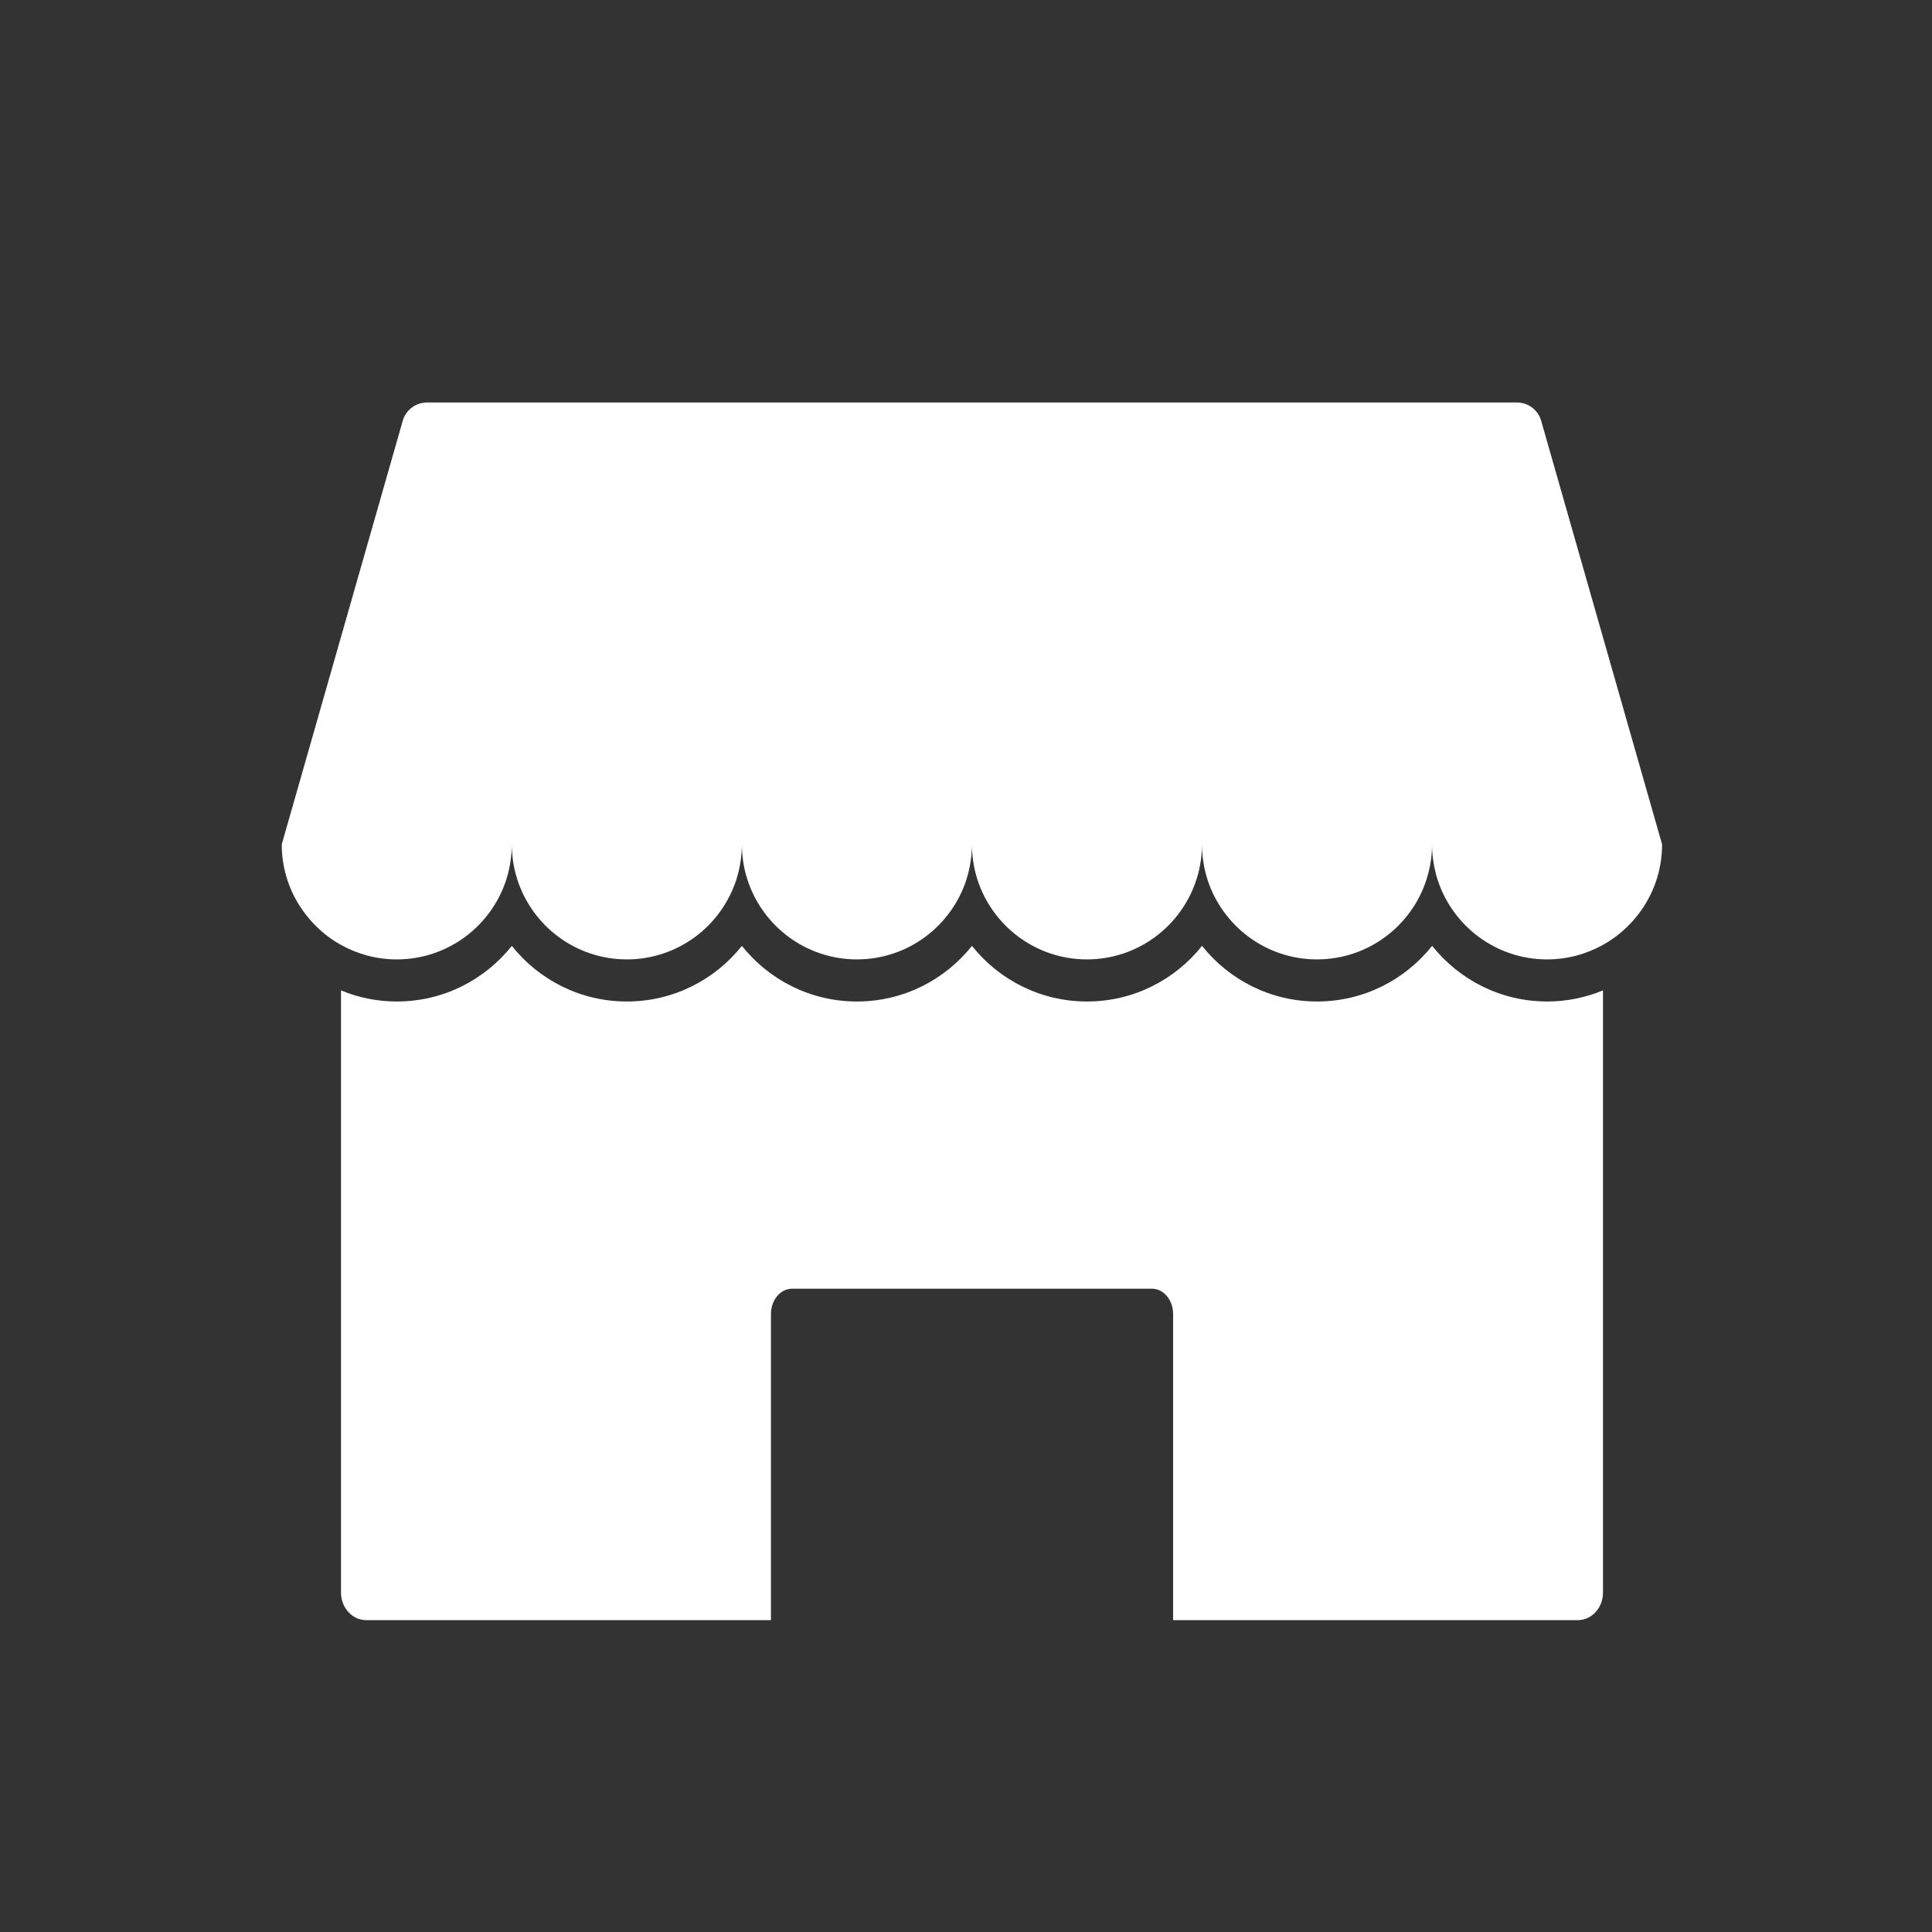 <svg width="24" height="24" viewBox="0 0 24 24" fill="none" xmlns="http://www.w3.org/2000/svg">
<rect x="0" y="0" width="24" height="24" fill="#333333" stroke="none"/>
<path d="M17.79 11.75C17.455 12.171 16.939 12.441 16.361 12.441C15.783 12.441 15.267 12.171 14.932 11.75C14.597 12.171 14.081 12.441 13.503 12.441C12.925 12.441 12.409 12.171 12.074 11.75C11.739 12.171 11.223 12.441 10.645 12.441C10.067 12.441 9.551 12.171 9.216 11.75C8.881 12.171 8.365 12.441 7.787 12.441C7.209 12.441 6.693 12.171 6.358 11.75C6.023 12.171 5.508 12.441 4.929 12.441C4.684 12.441 4.45 12.392 4.236 12.303V19.783C4.236 19.973 4.377 20.126 4.55 20.126H9.577V16.323C9.577 16.15 9.694 16.009 9.839 16.009H14.311C14.455 16.009 14.573 16.15 14.573 16.323V20.126H19.6C19.773 20.126 19.913 19.973 19.913 19.783V12.303C19.7 12.391 19.465 12.441 19.22 12.441C18.642 12.441 18.126 12.171 17.791 11.75H17.79Z" fill="white"/>
<path d="M19.145 5.227C19.107 5.093 18.984 5 18.844 5H5.304C5.164 5 5.041 5.093 5.003 5.227L3.5 10.489C3.5 10.794 3.596 11.077 3.76 11.309C3.828 11.406 3.908 11.494 3.998 11.572C4.071 11.635 4.15 11.691 4.236 11.738C4.441 11.852 4.677 11.918 4.929 11.918C5.567 11.918 6.108 11.499 6.291 10.921C6.315 10.845 6.333 10.765 6.344 10.683C6.353 10.619 6.358 10.555 6.358 10.489C6.358 10.555 6.363 10.619 6.371 10.683C6.383 10.765 6.4 10.845 6.425 10.921C6.608 11.499 7.149 11.918 7.787 11.918C8.425 11.918 8.965 11.499 9.149 10.921C9.173 10.845 9.191 10.765 9.202 10.683C9.211 10.619 9.216 10.555 9.216 10.489C9.216 10.555 9.221 10.619 9.229 10.683C9.24 10.765 9.258 10.845 9.283 10.921C9.466 11.499 10.007 11.918 10.645 11.918C11.283 11.918 11.823 11.499 12.007 10.921C12.031 10.845 12.049 10.765 12.06 10.683C12.069 10.619 12.073 10.555 12.073 10.489C12.073 10.555 12.078 10.619 12.087 10.683C12.098 10.765 12.116 10.845 12.14 10.921C12.324 11.499 12.864 11.918 13.502 11.918C14.14 11.918 14.681 11.499 14.864 10.921C14.889 10.845 14.906 10.765 14.918 10.683C14.927 10.619 14.931 10.555 14.931 10.489C14.931 10.555 14.936 10.619 14.945 10.683C14.956 10.765 14.974 10.845 14.998 10.921C15.182 11.499 15.722 11.918 16.36 11.918C16.998 11.918 17.539 11.499 17.722 10.921C17.746 10.845 17.764 10.765 17.776 10.683C17.785 10.619 17.789 10.555 17.789 10.489C17.789 10.555 17.794 10.619 17.803 10.683C17.814 10.765 17.832 10.845 17.856 10.921C18.04 11.499 18.58 11.918 19.218 11.918C19.47 11.918 19.706 11.852 19.912 11.738C19.997 11.691 20.076 11.635 20.15 11.572C20.239 11.494 20.319 11.406 20.388 11.309C20.551 11.077 20.647 10.794 20.647 10.489L19.145 5.227Z" fill="white"/>
</svg>
